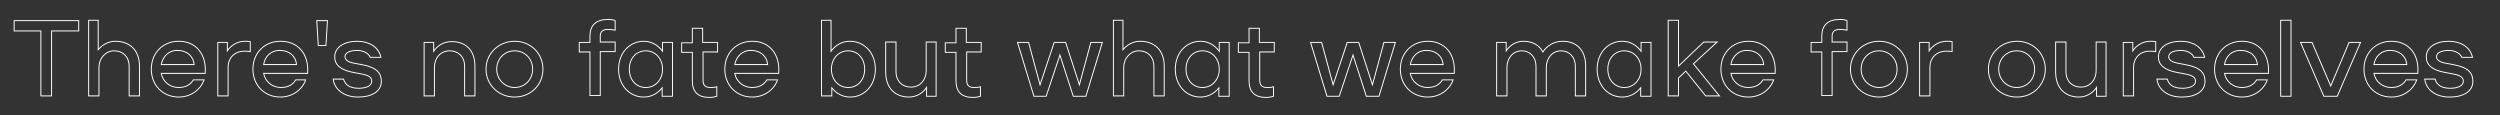 <?xml version="1.0" encoding="UTF-8"?> <!-- Generator: Adobe Illustrator 24.1.2, SVG Export Plug-In . SVG Version: 6.00 Build 0) --> <svg xmlns="http://www.w3.org/2000/svg" xmlns:xlink="http://www.w3.org/1999/xlink" id="Layer_1" x="0px" y="0px" viewBox="0 0 654.3 30.1" style="enable-background:new 0 0 654.3 30.1;" xml:space="preserve"><rect x="0" y="0" width="654.3" height="30.1" fill="#333333" stroke="none"/> <style type="text/css"> .st0{fill:none;stroke:#FFFFFF;stroke-width:0.25;} </style> <g> <path class="st0" d="M20.5,8.1h-7v17h-2.8v-17h-7V5.4h16.9V8.1z"></path> <path class="st0" d="M36.5,17.3v7.8h-2.7v-7.7c0-2.6-1.7-4.1-3.9-4.1c-2.3,0-4,2-4,4.3v7.5h-2.7V5.3h2.5v7.7 c1.1-1.3,2.7-2.2,4.5-2.2C33.7,10.8,36.5,12.9,36.5,17.3z"></path> <path class="st0" d="M53.7,19.2H42.2c0.4,2.2,2.3,3.7,4.5,3.7c2,0,3.2-0.8,3.9-2h2.8c-0.9,2.6-3.5,4.5-6.6,4.5 c-4.2,0-7.2-3.1-7.2-7.3s3-7.3,7.2-7.3C51.2,10.8,54.1,14.1,53.7,19.2z M42.2,16.9h8.6c-0.2-2.3-2-3.7-4.3-3.7 C44.3,13.1,42.6,14.7,42.2,16.9z"></path> <path class="st0" d="M65.5,10.9v2.6c-0.5-0.1-1-0.1-1.6-0.1c-2.6,0-4.2,1.9-4.2,4.1v7.6H57V11.1h2.5v2.2c1-1.5,2.7-2.5,4.6-2.5 C64.6,10.8,65.1,10.8,65.5,10.9z"></path> <path class="st0" d="M80.5,19.2H69c0.4,2.2,2.3,3.7,4.5,3.7c2,0,3.2-0.8,3.9-2H80c-0.9,2.6-3.5,4.5-6.6,4.5c-4.2,0-7.2-3.1-7.2-7.3 s3-7.3,7.2-7.3C78,10.8,80.9,14.1,80.5,19.2z M69,16.9h8.6c-0.2-2.3-2-3.7-4.3-3.7C71.1,13.1,69.3,14.7,69,16.9z"></path> <path class="st0" d="M85.7,5.4l-0.4,6.5h-2l-0.4-6.5H85.7z"></path> <path class="st0" d="M87.2,20.7h2.7c0.5,1.7,1.9,2.4,4,2.4c2,0,3.4-0.7,3.4-1.8c0-1-0.6-1.6-3-2L92.7,19c-3.5-0.6-5.1-2-5.1-4.1 c0-2.5,2.4-4.1,5.9-4.1c3.1,0,5.6,1.5,6.2,4.2h-2.8c-0.5-1.2-2-1.8-3.4-1.8c-1.9,0-3.2,0.6-3.2,1.6c0,0.9,0.8,1.5,2.7,1.8l1.6,0.3 c4,0.7,5.2,2.2,5.2,4.4c0,2.5-2.3,4.1-6.1,4.1C90.4,25.4,87.6,23.7,87.2,20.7z"></path> <path class="st0" d="M124.3,17.3v7.8h-2.7v-7.7c0-2.6-1.7-4.1-3.9-4.1c-2.5,0-4,2-4,4.3v7.5h-2.7V11.1h2.5v2.3 c1-1.5,2.7-2.5,4.6-2.5C121.6,10.8,124.3,12.9,124.3,17.3z"></path> <path class="st0" d="M127.2,18.1c0-4.1,3.3-7.3,7.5-7.3c4.2,0,7.4,3.2,7.4,7.3s-3.2,7.3-7.4,7.3C130.5,25.4,127.2,22.2,127.2,18.1z M139.4,18.1c0-2.7-2-4.8-4.7-4.8c-2.7,0-4.7,2.1-4.7,4.8s2.1,4.8,4.7,4.8C137.4,22.9,139.4,20.8,139.4,18.1z"></path> <path class="st0" d="M157.1,9.5v1.5h3.9v2.5h-3.9v11.5h-2.7V13.6h-2.8v-2.5h2.8V9.5c0-2.9,1.6-4.4,4.7-4.4c0.8,0,1.6,0.1,1.9,0.3 v2.5c-0.6-0.1-1.2-0.2-1.9-0.2C157.6,7.7,157.1,8.4,157.1,9.5z"></path> <path class="st0" d="M176,11.1v14.1h-2.7V23c-1.2,1.5-2.9,2.4-4.8,2.4c-3.7,0-6.6-3-6.6-7.3c0-4.3,2.9-7.3,6.6-7.3 c2,0,3.7,1,4.9,2.6v-2.3H176z M173.4,18.1c0-2.8-1.9-4.8-4.4-4.8c-2.5,0-4.3,2-4.3,4.8s1.8,4.8,4.3,4.8 C171.5,22.9,173.4,20.9,173.4,18.1z"></path> <path class="st0" d="M184,13.6V21c0,1.1,0.4,1.9,1.9,1.9c0.6,0,1.1,0,1.7-0.2v2.5c-0.3,0.1-1.1,0.3-1.9,0.3c-3.1,0-4.5-1.5-4.5-4.4 v-7.4h-2.8v-2.5h2.8V7.4h2.7v3.7h3.9v2.5H184z"></path> <path class="st0" d="M203.8,19.2h-11.5c0.4,2.2,2.3,3.7,4.5,3.7c2,0,3.2-0.8,3.9-2h2.8c-0.9,2.6-3.5,4.5-6.6,4.5 c-4.2,0-7.2-3.1-7.2-7.3s3-7.3,7.2-7.3C201.3,10.8,204.2,14.1,203.8,19.2z M192.3,16.9h8.6c-0.2-2.3-2-3.7-4.3-3.7 C194.4,13.1,192.7,14.7,192.3,16.9z"></path> <path class="st0" d="M229.1,18.1c0,4.3-2.9,7.3-6.6,7.3c-1.9,0-3.6-0.9-4.8-2.4v2.1H215V5.3h2.5v8.1c1.2-1.6,2.9-2.6,4.9-2.6 C226.2,10.8,229.1,13.8,229.1,18.1z M226.3,18.1c0-2.8-1.8-4.8-4.3-4.8c-2.5,0-4.4,2-4.4,4.8s1.9,4.8,4.4,4.8 C224.5,22.9,226.3,20.9,226.3,18.1z"></path> <path class="st0" d="M245,11.1v14.1h-2.5v-2.3c-1,1.5-2.7,2.5-4.6,2.5c-3.4,0-6.1-2.1-6.1-6.6v-7.8h2.7v7.7c0,2.6,1.7,4.1,3.9,4.1 c2.5,0,4-2,4-4.3v-7.5H245z"></path> <path class="st0" d="M253,13.6V21c0,1.1,0.4,1.9,1.9,1.9c0.6,0,1.1,0,1.7-0.2v2.5c-0.3,0.1-1.1,0.3-1.9,0.3c-3.1,0-4.5-1.5-4.5-4.4 v-7.4h-2.8v-2.5h2.8V7.4h2.7v3.7h3.9v2.5H253z"></path> <path class="st0" d="M288.5,11.1l-4.3,14.1h-3.3l-3.5-10.8l-3.6,10.8h-3.2l-4.3-14.1h2.9l3,11.1l3.7-11.1h3l3.6,11.1l3-11.1H288.5z "></path> <path class="st0" d="M304.7,17.3v7.8H302v-7.7c0-2.6-1.7-4.1-3.9-4.1c-2.3,0-4,2-4,4.3v7.5h-2.7V5.3h2.5v7.7 c1.1-1.3,2.7-2.2,4.5-2.2C301.9,10.8,304.7,12.9,304.7,17.3z"></path> <path class="st0" d="M321.7,11.1v14.1H319V23c-1.2,1.5-2.9,2.4-4.8,2.4c-3.7,0-6.6-3-6.6-7.3c0-4.3,2.9-7.3,6.6-7.3 c2,0,3.7,1,4.9,2.6v-2.3H321.7z M319.1,18.1c0-2.8-1.9-4.8-4.4-4.8c-2.5,0-4.3,2-4.3,4.8s1.8,4.8,4.3,4.8 C317.2,22.9,319.1,20.9,319.1,18.1z"></path> <path class="st0" d="M329.7,13.6V21c0,1.1,0.4,1.9,1.9,1.9c0.6,0,1.1,0,1.7-0.2v2.5c-0.3,0.1-1.1,0.3-1.9,0.3 c-3.1,0-4.5-1.5-4.5-4.4v-7.4h-2.8v-2.5h2.8V7.4h2.7v3.7h3.9v2.5H329.7z"></path> <path class="st0" d="M365.2,11.1l-4.3,14.1h-3.3l-3.5-10.8l-3.6,10.8h-3.2l-4.3-14.1h2.9l3,11.1l3.7-11.1h3l3.6,11.1l3-11.1H365.2z "></path> <path class="st0" d="M380.6,19.2h-11.5c0.4,2.2,2.3,3.7,4.5,3.7c2,0,3.2-0.8,3.9-2h2.8c-0.9,2.6-3.5,4.5-6.6,4.5 c-4.2,0-7.2-3.1-7.2-7.3s3-7.3,7.2-7.3C378.1,10.8,381,14.1,380.6,19.2z M369.1,16.9h8.6c-0.2-2.3-2-3.7-4.3-3.7 C371.2,13.1,369.5,14.7,369.1,16.9z"></path> <path class="st0" d="M415,17.3v7.8h-2.7v-7.7c0-2.6-1.7-4.1-3.7-4.1c-2.4,0-3.9,2-3.9,4.3v7.5h-2.7v-7.7c0-2.6-1.7-4.1-3.7-4.1 c-2.4,0-3.9,2-3.9,4.3v7.5h-2.7V11.1h2.5v2.2c1-1.5,2.6-2.5,4.5-2.5c2.2,0,4.1,0.9,5.1,2.8c1.1-1.7,3-2.8,5.2-2.8 C412.4,10.8,415,12.9,415,17.3z"></path> <path class="st0" d="M432.1,11.1v14.1h-2.7V23c-1.2,1.5-2.9,2.4-4.8,2.4c-3.7,0-6.6-3-6.6-7.3c0-4.3,2.9-7.3,6.6-7.3 c2,0,3.7,1,4.9,2.6v-2.3H432.1z M429.5,18.1c0-2.8-1.9-4.8-4.4-4.8c-2.5,0-4.3,2-4.3,4.8s1.8,4.8,4.3,4.8 C427.6,22.9,429.5,20.9,429.5,18.1z"></path> <path class="st0" d="M441.2,18.6l-1.9,1.8v4.7h-2.7V5.3h2.7v12l6.6-6.3h3.5l-6.2,5.7l6.8,8.4h-3.6L441.2,18.6z"></path> <path class="st0" d="M464.6,19.2H453c0.4,2.2,2.3,3.7,4.5,3.7c2,0,3.2-0.8,3.9-2h2.8c-0.9,2.6-3.5,4.5-6.6,4.5 c-4.2,0-7.2-3.1-7.2-7.3s3-7.3,7.2-7.3C462.1,10.8,464.9,14.1,464.6,19.2z M453,16.9h8.6c-0.2-2.3-2-3.7-4.3-3.7 C455.1,13.1,453.4,14.7,453,16.9z"></path> <path class="st0" d="M479.5,9.5v1.5h3.9v2.5h-3.9v11.5h-2.7V13.6H474v-2.5h2.8V9.5c0-2.9,1.6-4.4,4.7-4.4c0.8,0,1.6,0.1,1.9,0.3 v2.5c-0.6-0.1-1.2-0.2-1.9-0.2C480,7.7,479.5,8.4,479.5,9.5z"></path> <path class="st0" d="M484.3,18.1c0-4.1,3.3-7.3,7.5-7.3c4.2,0,7.4,3.2,7.4,7.3s-3.2,7.3-7.4,7.3C487.6,25.4,484.3,22.2,484.3,18.1z M496.5,18.1c0-2.7-2-4.8-4.7-4.8c-2.7,0-4.7,2.1-4.7,4.8s2.1,4.8,4.7,4.8C494.5,22.9,496.5,20.8,496.5,18.1z"></path> <path class="st0" d="M510.9,10.9v2.6c-0.5-0.1-1-0.1-1.6-0.1c-2.6,0-4.2,1.9-4.2,4.1v7.6h-2.7V11.1h2.5v2.2c1-1.5,2.7-2.5,4.6-2.5 C510.1,10.8,510.5,10.8,510.9,10.9z"></path> <path class="st0" d="M520.4,18.1c0-4.1,3.3-7.3,7.5-7.3c4.2,0,7.4,3.2,7.4,7.3s-3.2,7.3-7.4,7.3C523.6,25.4,520.4,22.2,520.4,18.1z M532.5,18.1c0-2.7-2-4.8-4.7-4.8c-2.7,0-4.7,2.1-4.7,4.8s2.1,4.8,4.7,4.8C530.5,22.9,532.5,20.8,532.5,18.1z"></path> <path class="st0" d="M551.2,11.1v14.1h-2.5v-2.3c-1,1.5-2.7,2.5-4.6,2.5c-3.4,0-6.1-2.1-6.1-6.6v-7.8h2.7v7.7 c0,2.6,1.7,4.1,3.9,4.1c2.5,0,4-2,4-4.3v-7.5H551.2z"></path> <path class="st0" d="M564.2,10.9v2.6c-0.5-0.1-1-0.1-1.6-0.1c-2.6,0-4.2,1.9-4.2,4.1v7.6h-2.7V11.1h2.5v2.2c1-1.5,2.7-2.5,4.6-2.5 C563.3,10.8,563.8,10.8,564.2,10.9z"></path> <path class="st0" d="M564.5,20.7h2.7c0.5,1.7,1.9,2.4,4,2.4c2,0,3.4-0.7,3.4-1.8c0-1-0.6-1.6-3-2L570,19c-3.5-0.6-5.1-2-5.1-4.1 c0-2.5,2.4-4.1,5.9-4.1c3.1,0,5.6,1.5,6.2,4.2h-2.8c-0.5-1.2-2-1.8-3.4-1.8c-1.9,0-3.2,0.6-3.2,1.6c0,0.9,0.8,1.5,2.7,1.8l1.6,0.3 c4,0.7,5.2,2.2,5.2,4.4c0,2.5-2.3,4.1-6.1,4.1C567.6,25.4,564.9,23.7,564.5,20.7z"></path> <path class="st0" d="M593.7,19.2h-11.5c0.4,2.2,2.3,3.7,4.5,3.7c2,0,3.2-0.8,3.9-2h2.8c-0.9,2.6-3.5,4.5-6.6,4.5 c-4.2,0-7.2-3.1-7.2-7.3s3-7.3,7.2-7.3C591.2,10.8,594,14.1,593.7,19.2z M582.2,16.9h8.6c-0.2-2.3-2-3.7-4.3-3.7 C584.2,13.1,582.5,14.7,582.2,16.9z"></path> <path class="st0" d="M599.6,5.3v19.9h-2.7V5.3H599.6z"></path> <path class="st0" d="M617.8,11.1l-6.1,14.1h-3.5l-6.1-14.1h3l4.9,11.4l4.8-11.4H617.8z"></path> <path class="st0" d="M632.8,19.2h-11.5c0.4,2.2,2.3,3.7,4.5,3.7c2,0,3.2-0.8,3.9-2h2.8c-0.9,2.6-3.5,4.5-6.6,4.5 c-4.2,0-7.2-3.1-7.2-7.3s3-7.3,7.2-7.3C630.3,10.8,633.2,14.1,632.8,19.2z M621.3,16.9h8.6c-0.2-2.3-2-3.7-4.3-3.7 C623.4,13.1,621.6,14.7,621.3,16.9z"></path> <path class="st0" d="M634.6,20.7h2.7c0.5,1.7,1.9,2.4,4,2.4c2,0,3.4-0.7,3.4-1.8c0-1-0.6-1.6-3-2l-1.6-0.3c-3.5-0.6-5.1-2-5.1-4.1 c0-2.5,2.4-4.1,5.9-4.1c3.1,0,5.6,1.5,6.2,4.2h-2.8c-0.5-1.2-2-1.8-3.4-1.8c-1.9,0-3.2,0.6-3.2,1.6c0,0.9,0.8,1.5,2.7,1.8l1.6,0.3 c4,0.7,5.2,2.2,5.2,4.4c0,2.5-2.3,4.1-6.1,4.1C637.7,25.4,635,23.7,634.6,20.7z"></path> </g> </svg> 